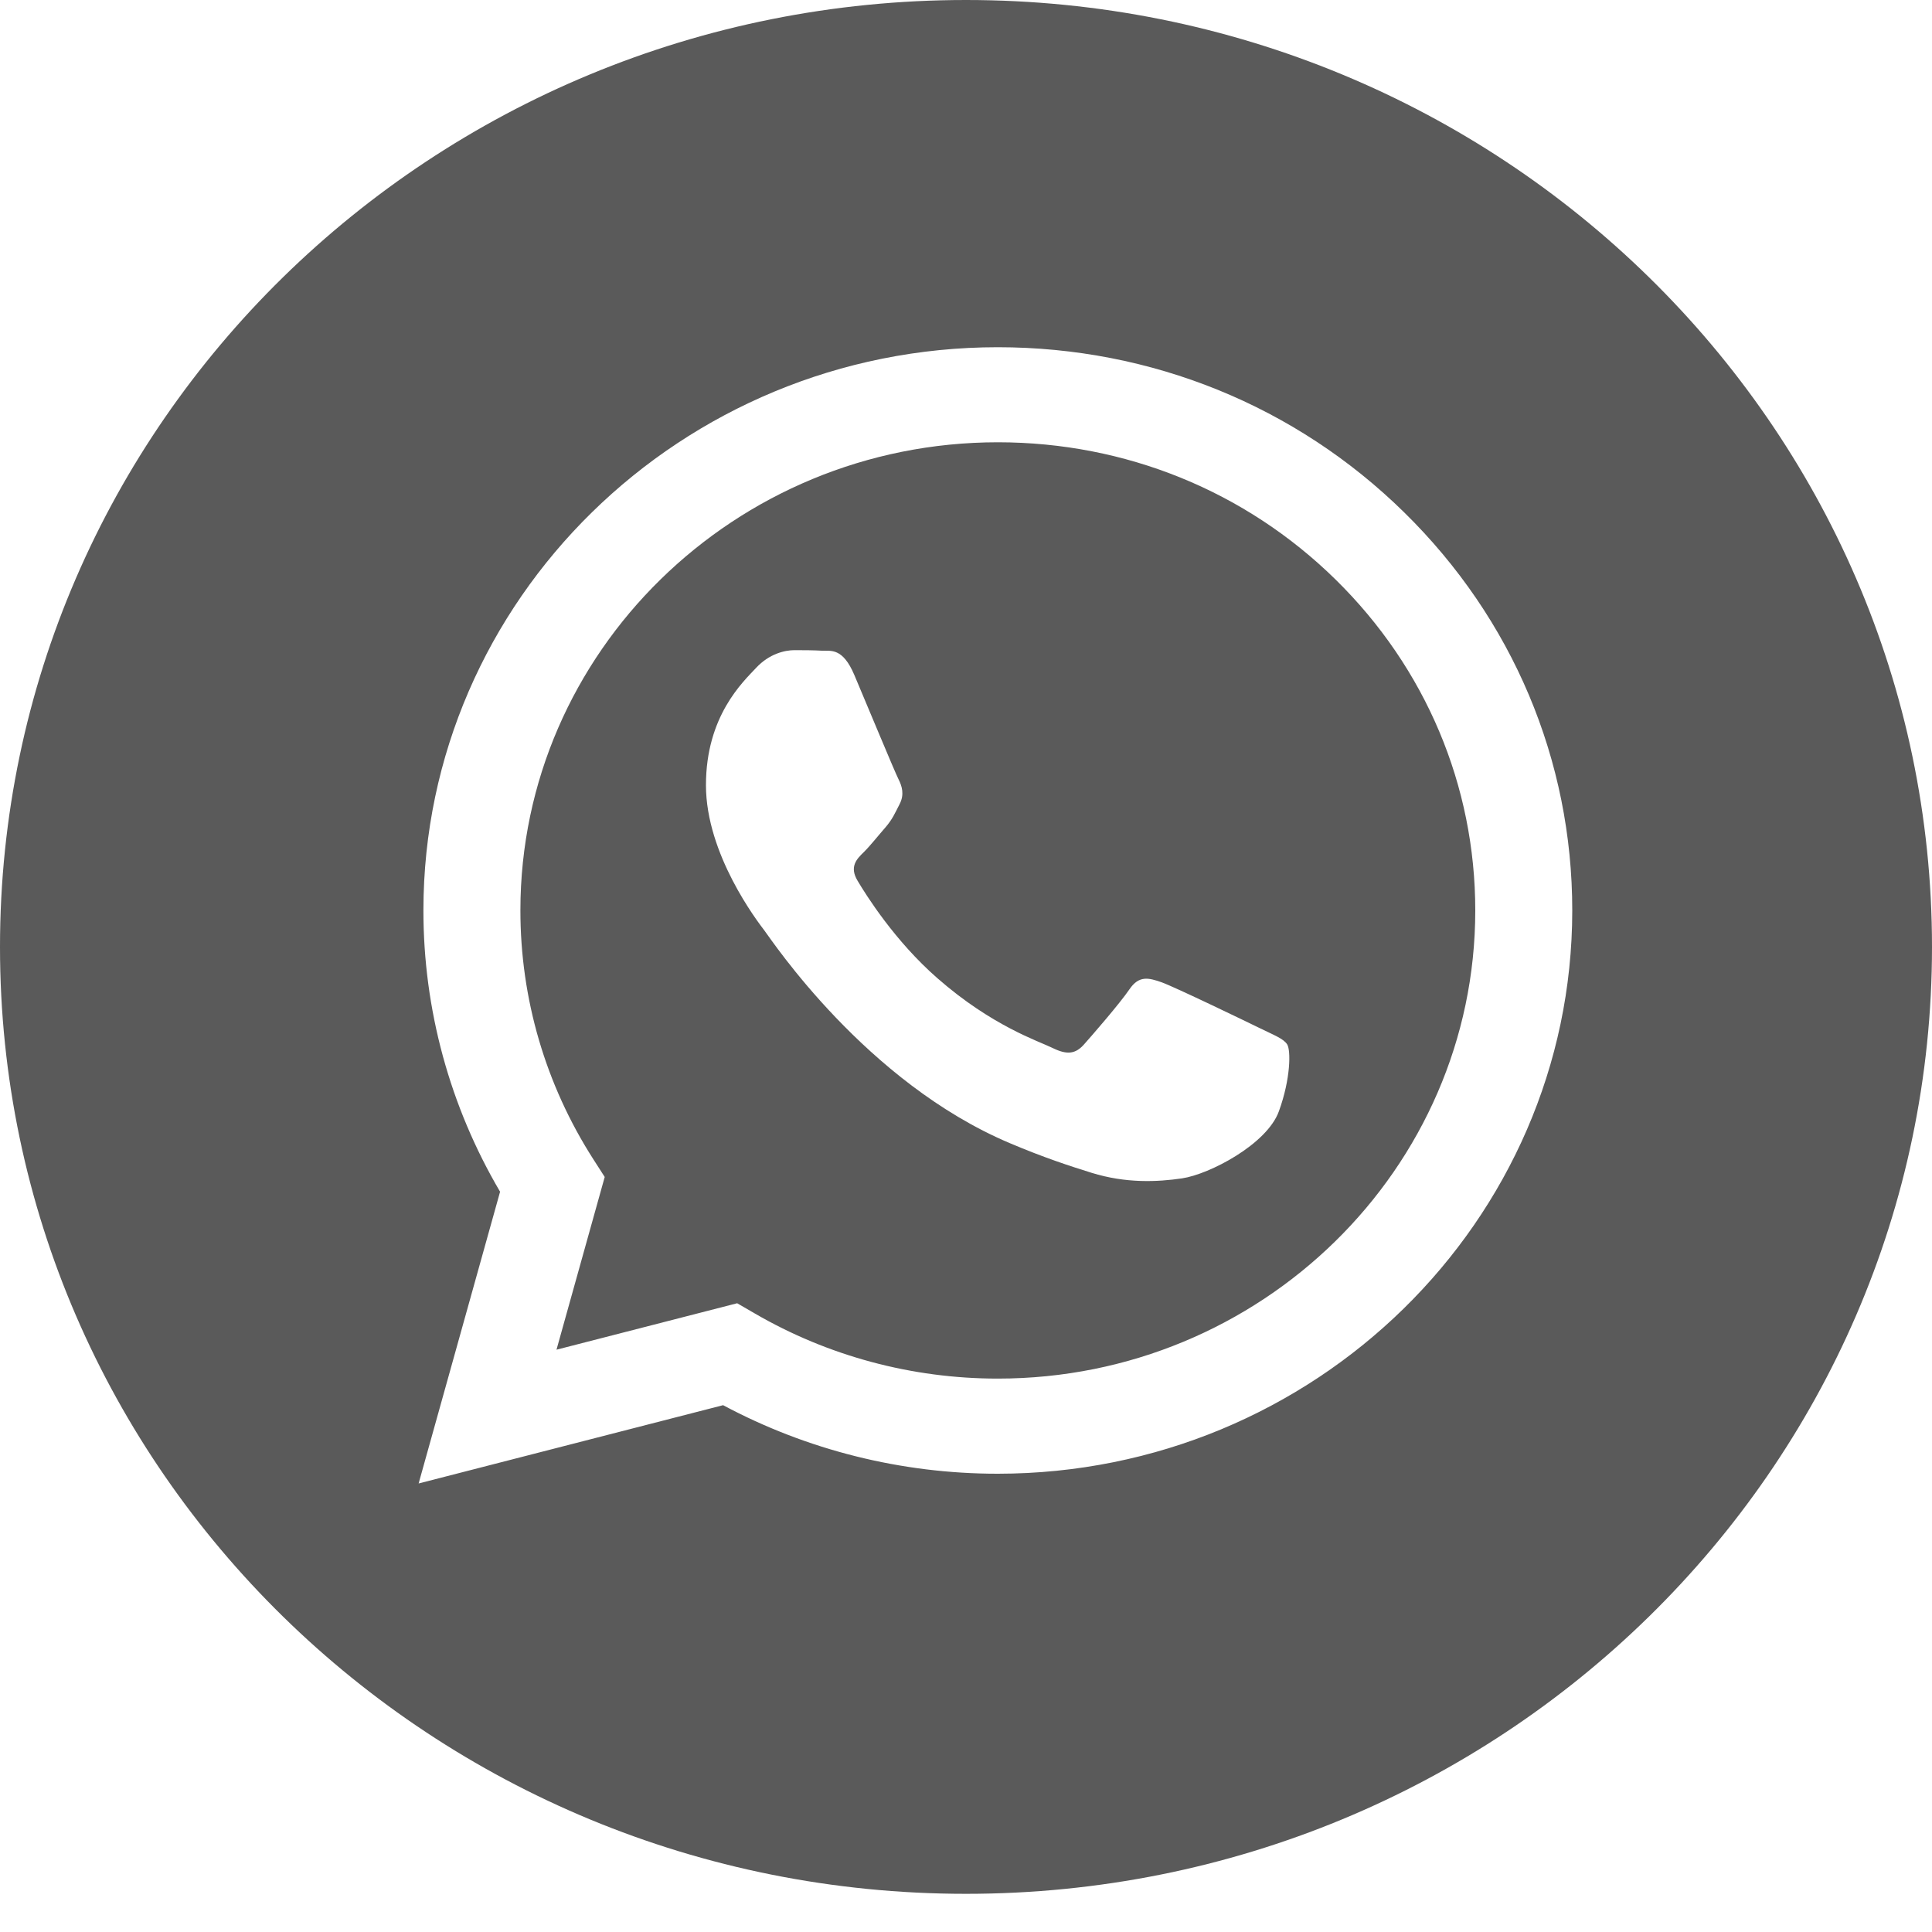 <?xml version="1.0" encoding="UTF-8"?> <svg xmlns="http://www.w3.org/2000/svg" width="25" height="25" viewBox="0 0 25 25" fill="none"> <path fill-rule="evenodd" clip-rule="evenodd" d="M12.5 24.506C5.596 24.506 0 19.02 0 12.253C0 5.486 5.596 0 12.5 0C19.404 0 25 5.486 25 12.253C25 19.02 19.404 24.506 12.5 24.506ZM12.912 19.07C17.01 19.068 20.343 15.8 20.345 11.784C20.346 9.837 19.573 8.007 18.17 6.63C16.767 5.252 14.9 4.494 12.912 4.493C8.815 4.493 5.481 7.761 5.479 11.778C5.478 13.062 5.821 14.316 6.471 15.421L5.417 19.196L9.357 18.183C10.443 18.764 11.665 19.07 12.909 19.07H12.912Z" fill="#5A5A5A"></path> <path fill-rule="evenodd" clip-rule="evenodd" d="M9.539 16.864L7.201 17.465L7.825 15.23L7.678 15.001C7.06 14.037 6.733 12.923 6.734 11.778C6.735 8.44 9.507 5.723 12.914 5.723C14.565 5.724 16.116 6.354 17.282 7.499C18.448 8.644 19.09 10.165 19.09 11.783C19.088 15.123 16.317 17.839 12.912 17.839H12.909C11.801 17.839 10.714 17.547 9.765 16.995L9.539 16.864ZM16.657 13.516C16.61 13.44 16.486 13.395 16.301 13.304C16.115 13.213 15.202 12.772 15.032 12.711C14.861 12.651 14.738 12.62 14.614 12.803C14.49 12.985 14.134 13.395 14.026 13.516C13.917 13.638 13.809 13.653 13.623 13.562C13.438 13.471 12.839 13.279 12.13 12.658C11.578 12.176 11.205 11.579 11.097 11.397C10.988 11.215 11.085 11.116 11.178 11.026C11.261 10.944 11.364 10.813 11.457 10.707C11.549 10.6 11.58 10.524 11.642 10.403C11.704 10.281 11.673 10.175 11.627 10.084C11.58 9.993 11.209 9.097 11.054 8.732C10.903 8.377 10.75 8.425 10.636 8.42C10.528 8.414 10.404 8.413 10.28 8.413C10.157 8.413 9.955 8.459 9.785 8.641C9.615 8.823 9.135 9.264 9.135 10.16C9.135 11.056 9.801 11.922 9.893 12.043C9.986 12.165 11.203 14.004 13.066 14.792C13.509 14.98 13.855 15.092 14.125 15.176C14.57 15.314 14.975 15.295 15.295 15.248C15.652 15.195 16.393 14.807 16.548 14.382C16.703 13.957 16.703 13.592 16.657 13.516Z" fill="#5A5A5A"></path> </svg> 